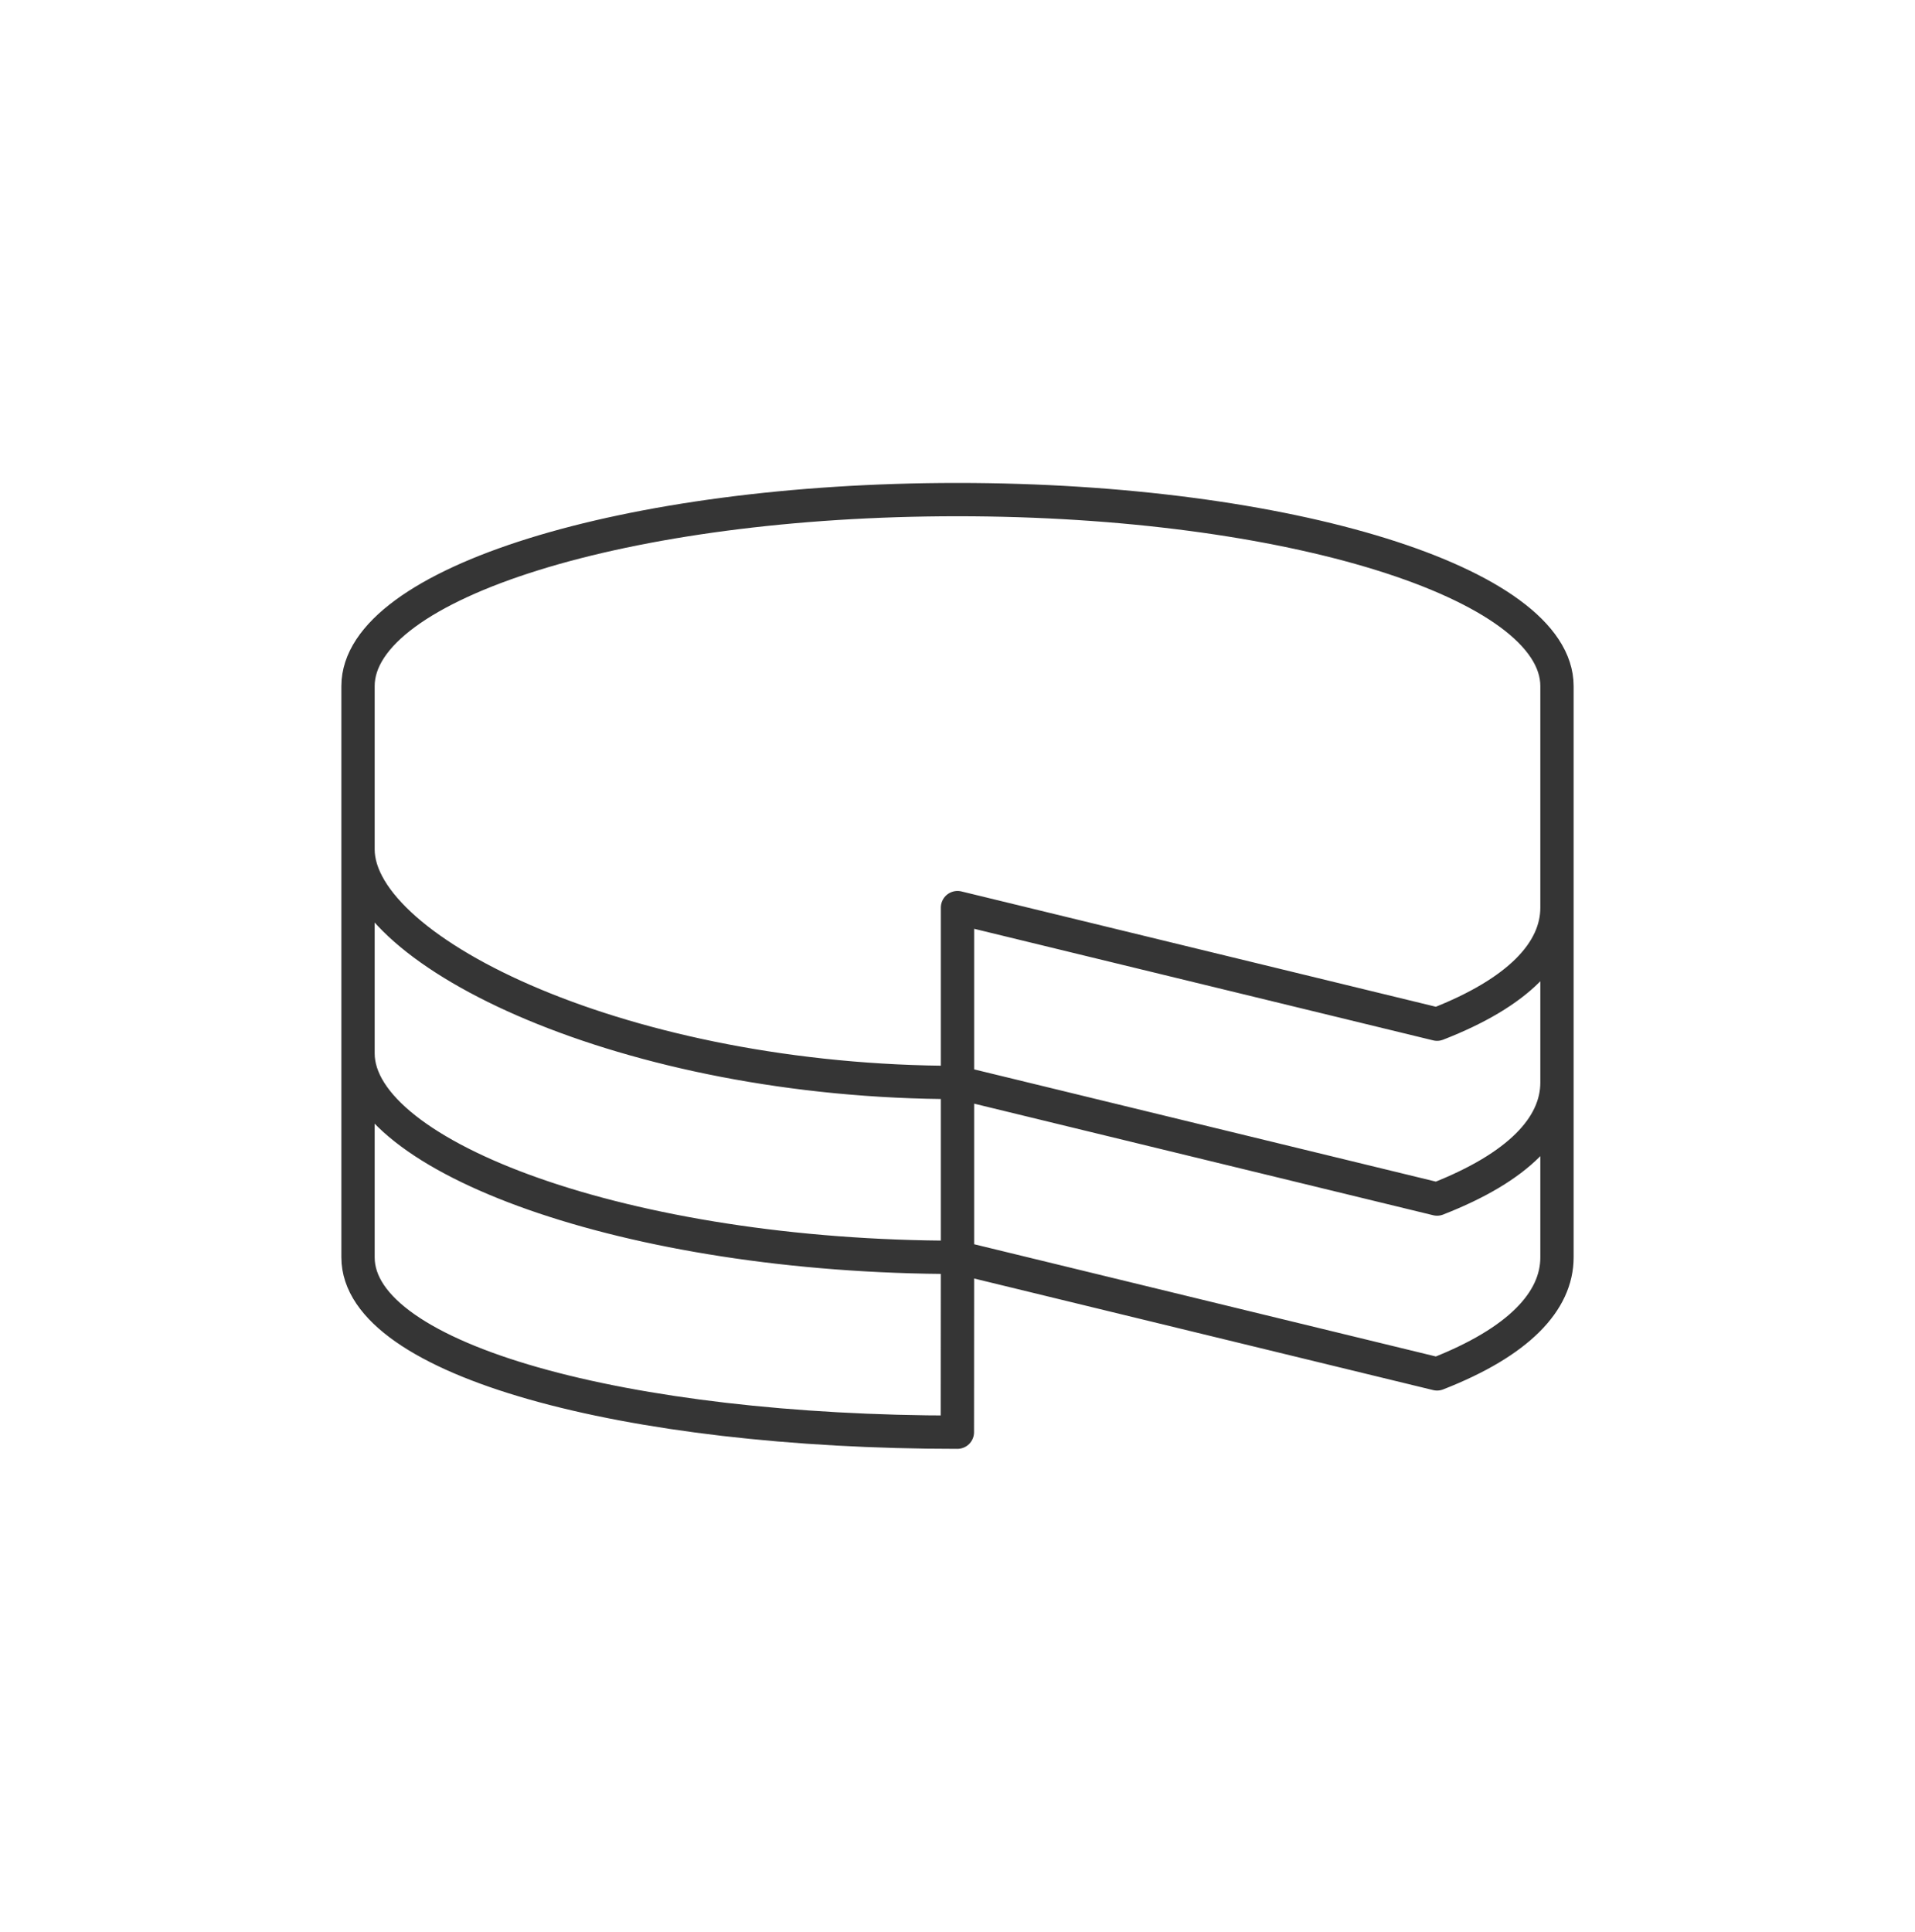 <svg width="115" height="116" viewBox="0 0 115 116" fill="none" xmlns="http://www.w3.org/2000/svg">
<path d="M21.5 51V41.2C21.5 35.023 37.614 30 57.493 30C77.376 30 93.5 35.023 93.5 41.2V54.5C93.5 57.132 91.2 59.593 86.3 61.5L57.5 54.5V65M21.5 51C21.5 57.181 37.621 65 57.5 65M21.5 51V65M57.5 65V75.5M57.5 65L86.3 72C91.203 70.085 93.5 67.639 93.5 65M57.5 75.5L86.3 82.5C91.203 80.585 93.5 78.139 93.5 75.5V65M57.5 75.5L57.493 86C37.614 86 21.5 81.681 21.5 75.5V63.25C21.5 69.431 37.621 75.5 57.5 75.5ZM93.5 65V51" stroke="#353535" stroke-width="2" stroke-linecap="round" stroke-linejoin="round"/>
</svg>
